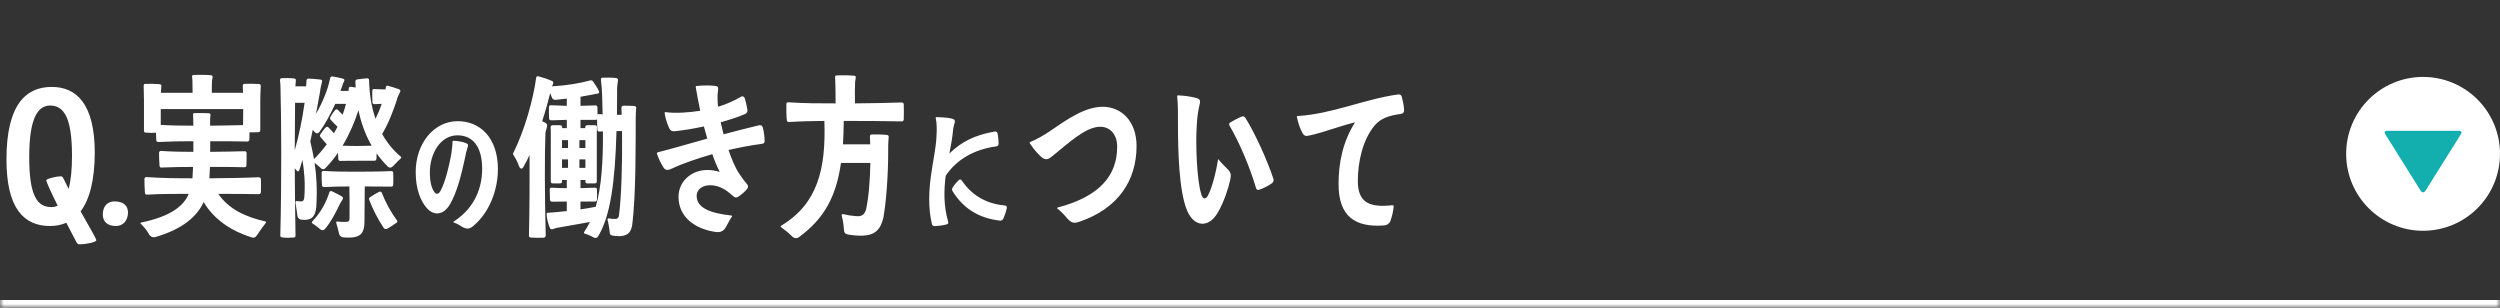 <svg width="325" height="40" viewBox="0 0 325 40" fill="none" xmlns="http://www.w3.org/2000/svg">
<rect x="0" y="0" width="325" height="40" fill="#333333" stroke="none"/>
<mask id="path-1-inside-1_579_5240" fill="white">
<path d="M0 0H325V40H0V0Z"/>
</mask>
<path d="M325 40V39H0V40V41H325V40Z" fill="white" mask="url(#path-1-inside-1_579_5240)"/>
<path d="M6.5 29.38C3.12 29.38 0.84 27.12 0.84 20.72C0.84 13.56 3.4 11.3 6.72 11.3C9.94 11.3 12.32 13.5 12.32 19.9C12.3 23.46 11.64 25.94 10.48 27.48C11.6 29.5 12.52 31 12.52 31.24C12.52 31.48 11.2 31.76 10.32 31.76C10.18 31.76 10.06 31.68 9.98 31.56L8.62 28.96C7.98 29.24 7.26 29.38 6.5 29.38ZM6.68 26.92C6.98 26.92 7.26 26.86 7.5 26.74C6.66 25.04 6.02 23.66 6.02 23.44C6.02 23.22 7.42 22.92 7.86 22.92C8.04 22.92 8.1 22.96 8.22 23.14L8.92 24.56C9.22 23.46 9.36 22.02 9.36 20.24C9.36 15.2 8.26 13.72 6.52 13.72C4.88 13.72 3.8 15.44 3.8 20.38C3.78 25.56 4.9 26.92 6.68 26.92ZM15.063 29.38C13.983 29.38 13.363 28.82 13.363 27.9C13.363 26.82 13.943 26.18 14.923 26.18C16.003 26.2 16.643 26.7 16.643 27.64C16.623 28.66 16.023 29.38 15.063 29.38ZM33.637 23.04C33.817 23.06 33.897 23.14 33.917 23.3C33.937 23.78 33.937 24.5 33.917 24.98C33.897 25.16 33.797 25.24 33.637 25.24C32.337 25.22 30.317 25.2 28.377 25.2C29.757 27.22 31.957 28.2 34.457 28.78C34.597 28.8 34.637 28.88 34.537 29C33.817 29.9 33.617 30.34 33.277 30.74C33.137 30.9 32.937 30.94 32.717 30.86C30.137 30.06 27.837 28.58 26.477 26.26C25.617 28.16 23.717 29.78 20.257 30.8C19.937 30.9 19.677 30.84 19.457 30.58C19.257 30.28 19.077 29.86 18.337 29.12C18.217 29.02 18.237 28.96 18.397 28.92C22.037 28.16 23.857 26.86 24.537 25.2C22.657 25.2 20.937 25.2 19.137 25.3C18.957 25.32 18.857 25.24 18.837 25.06C18.797 24.58 18.777 23.74 18.777 23.26C18.797 23.1 18.897 23.02 19.057 23.02C21.037 23.16 22.917 23.18 25.017 23.18L25.097 21.7C23.717 21.7 22.357 21.72 20.997 21.78C20.837 21.8 20.757 21.72 20.737 21.54C20.697 21.08 20.677 20.34 20.677 19.86C20.697 19.7 20.777 19.62 20.957 19.62C22.357 19.72 23.677 19.74 25.137 19.74V18.36C23.577 18.36 22.117 18.38 20.577 18.46C20.417 18.46 20.317 18.38 20.317 18.2L20.277 17.26C19.837 17.28 19.337 17.28 18.977 17.24C18.777 17.24 18.697 17.14 18.717 16.98V13.12C18.717 12.72 18.697 11.74 18.677 11.16C18.657 11 18.737 10.9 18.917 10.9C19.417 10.88 20.217 10.9 20.737 10.94C20.897 10.96 20.997 11.04 20.977 11.2L20.917 12.06H25.037L25.017 10.5C24.997 10.34 24.997 10.2 24.977 10.02C24.937 9.84 25.017 9.74 25.197 9.74C25.797 9.72 26.797 9.72 27.417 9.78C27.597 9.8 27.657 9.88 27.637 10.06C27.597 10.24 27.577 10.34 27.557 10.5C27.537 10.86 27.537 11.44 27.537 12.06H31.597L31.557 11.16C31.557 11 31.637 10.9 31.797 10.9C32.337 10.88 33.157 10.88 33.657 10.92C33.837 10.94 33.917 11.04 33.897 11.2C33.857 11.78 33.837 12.72 33.837 13.12V16.92C33.837 17.08 33.757 17.18 33.597 17.18C33.257 17.2 32.817 17.22 32.437 17.2L32.417 18.14C32.397 18.32 32.317 18.4 32.137 18.4C30.937 18.36 29.037 18.36 27.337 18.36L27.317 19.74C28.877 19.72 30.637 19.7 31.777 19.66C31.937 19.64 32.037 19.72 32.057 19.88C32.057 20.34 32.057 21.04 32.037 21.48C32.037 21.66 31.937 21.74 31.777 21.74C30.637 21.7 28.877 21.7 27.297 21.7L27.217 23.18C29.437 23.16 32.077 23.12 33.637 23.04ZM27.317 15.42V16.34C28.757 16.32 30.397 16.3 31.597 16.26L31.617 14.18H20.897V16.24C22.297 16.32 23.657 16.34 25.137 16.34L25.117 15.42C25.117 15.3 25.117 15.14 25.097 14.96C25.077 14.78 25.137 14.7 25.317 14.7C25.917 14.68 26.657 14.7 27.137 14.72C27.317 14.74 27.397 14.84 27.357 15.02C27.337 15.18 27.317 15.32 27.317 15.42ZM49.279 24.94C49.459 24.86 49.599 24.92 49.659 25.12C50.119 26.3 50.819 27.6 51.599 28.64C51.699 28.8 51.659 28.9 51.539 28.96C51.159 29.22 50.719 29.54 50.319 29.74C50.119 29.82 49.979 29.76 49.859 29.6C49.099 28.44 48.459 27.2 47.999 25.98C47.939 25.84 47.979 25.7 48.139 25.62C48.439 25.4 48.899 25.14 49.279 24.94ZM44.399 26.14C44.319 26.26 44.239 26.4 44.159 26.56C43.779 27.38 43.059 28.82 42.239 29.78C42.059 29.94 41.879 29.98 41.679 29.84C41.499 29.7 41.279 29.48 40.639 29.06C40.519 28.98 40.519 28.9 40.599 28.78C41.799 27.54 42.439 26.18 42.819 25C42.859 24.86 42.979 24.8 43.139 24.86C43.519 25.04 44.039 25.3 44.419 25.52C44.639 25.66 44.639 25.78 44.499 26C44.479 26.04 44.419 26.1 44.399 26.14ZM47.719 10.18C47.899 10.18 47.979 10.28 47.979 10.42C48.019 12.28 48.299 13.96 48.819 15.44C49.119 14.82 49.399 14.18 49.619 13.5L48.699 13.54C48.519 13.54 48.439 13.46 48.419 13.3C48.399 12.86 48.379 12.24 48.399 11.8C48.399 11.64 48.499 11.56 48.659 11.58C49.159 11.6 49.519 11.62 49.839 11.62H50.119L50.159 11.34C50.199 11.16 50.279 11.1 50.459 11.16C50.859 11.26 51.419 11.44 51.859 11.6C52.079 11.68 52.099 11.8 51.979 12.02C51.879 12.24 51.779 12.44 51.679 12.66C51.639 12.86 51.579 13.02 51.519 13.2C51.199 14.18 50.519 16.04 49.679 17.42C50.319 18.56 51.119 19.54 52.099 20.36C52.179 20.44 52.199 20.52 52.099 20.6C51.539 21.1 51.279 21.44 50.979 21.7C50.779 21.84 50.599 21.82 50.419 21.66C49.879 21.12 49.379 20.54 48.959 19.94L48.939 20.64C48.919 20.82 48.819 20.9 48.659 20.9C47.999 20.88 47.139 20.9 46.439 20.9C45.839 20.9 44.999 20.9 44.259 20.92C44.079 20.92 43.979 20.84 43.979 20.66L43.939 19.86C43.459 20.58 42.899 21.24 42.299 21.86C42.139 22.02 41.959 22.06 41.759 21.9C41.579 21.76 41.399 21.54 40.899 21.18C41.139 22.8 41.259 24.58 41.119 26.86C40.999 28.08 40.599 28.56 39.639 28.58C39.459 28.58 39.279 28.58 39.099 28.54C38.859 28.5 38.719 28.34 38.659 28.04C38.599 27.66 38.559 27.14 38.419 26.38C38.379 26.2 38.439 26.12 38.599 26.14C38.799 26.16 38.979 26.2 39.179 26.18C39.399 26.18 39.519 26.04 39.559 25.66C39.699 23.88 39.559 22.26 39.319 20.8L38.939 22.04C38.839 22.34 38.699 22.36 38.519 22.12L38.319 21.88C38.339 24.78 38.359 27.82 38.419 30.6C38.419 30.78 38.339 30.88 38.179 30.88C37.719 30.92 37.119 30.92 36.679 30.86C36.499 30.84 36.419 30.74 36.439 30.58C36.619 23.82 36.579 15.36 36.459 11.28C36.459 11.06 36.439 10.78 36.399 10.44C36.379 10.28 36.459 10.18 36.639 10.16C37.159 10.14 37.739 10.14 38.239 10.2C38.419 10.24 38.499 10.34 38.459 10.5L38.399 11.22H39.799L39.839 10.5C39.839 10.32 39.939 10.22 40.139 10.22C40.559 10.24 41.179 10.28 41.639 10.34C41.879 10.38 41.919 10.48 41.839 10.74C41.779 10.98 41.719 11.2 41.679 11.42C41.659 11.64 41.619 11.84 41.579 12.08L41.079 14.8C41.959 13.28 42.639 11.6 42.919 10.16C42.959 10 43.059 9.92 43.219 9.94C43.599 10 44.139 10.1 44.559 10.22C44.799 10.28 44.819 10.38 44.719 10.62C44.679 10.7 44.639 10.74 44.619 10.78C44.559 10.94 44.519 11.08 44.459 11.28L44.259 11.82H45.299L45.339 11.5C45.359 11.34 45.439 11.26 45.619 11.28L46.239 11.38L46.199 10.6C46.199 10.44 46.279 10.34 46.459 10.32C46.839 10.26 47.319 10.22 47.719 10.18ZM42.319 16.58C42.459 16.44 42.599 16.44 42.739 16.6L43.419 17.32L43.879 16.48C43.579 16.2 43.299 15.9 42.999 15.58C42.879 15.44 42.879 15.3 42.979 15.16C43.119 14.92 43.319 14.6 43.539 14.34C43.679 14.18 43.819 14.16 43.959 14.32L44.539 14.92C44.719 14.44 44.859 13.96 44.979 13.5H43.579C42.979 14.82 42.219 16.24 41.479 17.2C41.319 17.36 41.159 17.38 40.979 17.24L40.659 16.88L40.339 18.38C40.519 19.14 40.679 19.9 40.819 20.68C41.459 20.06 41.999 19.4 42.479 18.76L41.679 17.84C41.579 17.72 41.559 17.58 41.659 17.44C41.839 17.18 42.079 16.86 42.319 16.58ZM38.359 13.36L38.319 19.54C38.859 17.64 39.319 15.4 39.599 13.36H38.359ZM44.539 18.94C45.179 18.96 45.779 18.98 46.439 18.98L48.319 18.94C47.499 17.54 46.939 15.98 46.599 14.32C46.139 15.78 45.459 17.4 44.539 18.94ZM50.839 22.24C51.019 22.24 51.119 22.32 51.119 22.48C51.139 22.92 51.139 23.58 51.119 24.02C51.119 24.18 50.999 24.28 50.839 24.26L47.419 24.24L47.379 28.88C47.359 30.24 46.899 30.8 45.659 30.88C45.239 30.9 44.919 30.88 44.639 30.86C44.319 30.82 44.139 30.66 44.079 30.38C43.959 29.9 43.859 29.4 43.719 29C43.659 28.84 43.719 28.78 43.879 28.8C44.219 28.84 44.579 28.86 44.999 28.84C45.299 28.84 45.439 28.74 45.439 28.38C45.459 26.94 45.439 25.28 45.419 24.24C44.319 24.24 43.199 24.26 42.119 24.32C41.959 24.32 41.859 24.22 41.859 24.06C41.819 23.6 41.799 22.92 41.819 22.46C41.819 22.28 41.899 22.2 42.079 22.22C43.519 22.32 44.899 22.32 46.459 22.32C47.819 22.32 49.699 22.3 50.839 22.24ZM60.521 18.584C60.873 18.728 60.905 18.808 60.777 19.192C60.633 19.624 60.553 19.976 60.425 20.648C60.009 22.568 59.449 24.92 58.521 26.52C57.673 27.992 56.409 28.088 55.497 27.064C54.649 26.104 54.041 24.568 54.041 22.36C54.041 18.632 56.425 15.752 59.497 15.752C62.425 15.752 64.713 17.912 64.729 21.96C64.729 24.744 63.593 27.624 61.609 29.304C61.113 29.768 60.729 29.816 60.217 29.56C59.753 29.336 59.737 29.192 58.985 28.92C58.905 28.888 58.905 28.856 58.969 28.808C61.849 26.968 62.681 24.216 62.681 21.944C62.681 19.048 61.449 17.592 59.465 17.592C57.257 17.592 55.881 19.96 55.881 22.408C55.881 23.64 56.105 24.44 56.425 24.904C56.665 25.288 56.969 25.304 57.241 24.856C57.913 23.656 58.425 21.384 58.665 20.04C58.745 19.432 58.825 18.888 58.825 18.408C58.825 18.328 58.873 18.296 58.953 18.296C59.593 18.328 60.153 18.44 60.521 18.584ZM70.943 30.6C70.923 30.8 70.843 30.88 70.683 30.9C70.183 30.92 69.483 30.92 69.003 30.88C68.823 30.86 68.743 30.78 68.763 30.6C68.843 27.18 68.863 23.24 68.843 20.14C68.583 20.72 68.303 21.26 68.023 21.74C67.883 21.98 67.723 21.98 67.543 21.76C67.383 21.46 67.363 21.1 66.723 20.1C66.683 20.06 66.683 20 66.703 19.94C68.203 16.96 69.323 12.92 69.703 10.1C69.743 9.94 69.823 9.88 69.983 9.92C70.483 10.04 71.203 10.28 71.703 10.5C71.943 10.58 71.963 10.72 71.883 10.96C71.823 11.04 71.803 11.12 71.763 11.22C73.483 11.14 75.363 10.84 76.703 10.46C76.883 10.42 77.023 10.46 77.103 10.6C77.343 10.96 77.663 11.42 77.863 11.84C77.943 12.06 77.883 12.14 77.623 12.18C77.403 12.22 77.243 12.24 77.103 12.28C76.883 12.32 76.683 12.36 76.443 12.4L75.463 12.58V13.76L77.383 13.7C77.583 13.7 77.663 13.78 77.663 13.96L77.683 14.92C77.703 14.86 77.783 14.82 77.883 14.84L78.343 14.86L78.283 12.58C78.263 11.78 78.203 11 78.123 10.38C78.103 10.2 78.183 10.1 78.343 10.1C78.863 10.08 79.563 10.08 80.063 10.14C80.323 10.18 80.383 10.3 80.323 10.56C80.263 10.9 80.243 11.24 80.223 11.52V12.2L80.203 14.92H80.823L80.783 14.02C80.783 13.86 80.883 13.76 81.043 13.74C81.463 13.74 82.023 13.74 82.463 13.78C82.643 13.8 82.723 13.9 82.703 14.06C82.683 14.26 82.663 14.4 82.663 14.56C82.663 14.8 82.663 15 82.643 15.24C82.623 18.38 82.703 25.2 82.183 29.26C82.023 30.22 81.603 30.64 80.623 30.7C80.223 30.7 79.863 30.68 79.603 30.62C79.363 30.58 79.283 30.46 79.263 30.2C79.223 29.92 79.223 29.58 78.983 28.58C78.963 28.42 79.003 28.36 79.163 28.4C79.443 28.44 79.703 28.48 79.983 28.46C80.263 28.46 80.403 28.34 80.463 28.04C80.783 25.72 80.923 20.9 80.863 17.04H80.143C79.963 23.64 79.363 28.04 77.783 30.68C77.643 30.92 77.463 31 77.203 30.88C76.943 30.74 76.663 30.58 76.063 30.38C75.923 30.36 75.863 30.26 75.963 30.12C76.223 29.72 76.483 29.3 76.683 28.86C75.343 29.12 73.783 29.36 72.503 29.6C72.403 29.62 72.323 29.64 72.223 29.66C72.103 29.7 72.003 29.74 71.903 29.78C71.643 29.86 71.543 29.78 71.443 29.54C71.263 29.08 71.083 28.42 71.063 27.84C71.043 27.72 71.103 27.66 71.223 27.66C71.943 27.62 72.803 27.54 73.683 27.44V26.2L71.783 26.22C71.603 26.22 71.523 26.14 71.503 25.98C71.483 25.58 71.463 25.02 71.463 24.64C71.463 24.46 71.563 24.38 71.743 24.4C72.383 24.44 73.023 24.46 73.683 24.46V23.4H73.063V23.58C73.063 23.76 72.983 23.84 72.803 23.84H71.863C71.683 23.84 71.603 23.76 71.603 23.58V17.46C71.603 17.16 71.603 16.8 71.583 16.54C71.583 16.38 71.683 16.28 71.843 16.28H72.823C73.003 16.3 73.083 16.38 73.083 16.54V16.66H73.683V15.58L71.663 15.64C71.483 15.64 71.383 15.54 71.383 15.38C71.363 14.96 71.343 14.36 71.363 13.94C71.363 13.76 71.443 13.68 71.603 13.68C72.323 13.72 72.983 13.74 73.683 13.76V12.82L72.203 12.98C71.963 12.98 71.803 12.88 71.743 12.66L71.523 12.12C71.263 13.14 70.923 14.42 70.483 15.76L70.863 15.94C71.103 16.08 71.183 16.26 71.103 16.52C71.023 16.84 70.903 17.14 70.903 17.4C70.803 20.1 70.803 25.56 70.943 30.6ZM77.583 23.58C77.583 23.76 77.503 23.84 77.343 23.84H76.363C76.183 23.84 76.103 23.76 76.103 23.58V23.4H75.463V24.46L77.343 24.4C77.523 24.4 77.603 24.48 77.603 24.66C77.623 25.04 77.623 25.58 77.603 25.94C77.603 26.12 77.503 26.2 77.343 26.2H75.463V27.22C76.163 27.12 76.823 27 77.443 26.88C78.203 24.28 78.403 21.02 78.383 17.08L77.923 17.1C77.763 17.12 77.663 17.02 77.663 16.86C77.623 16.48 77.623 15.94 77.623 15.48C77.583 15.56 77.503 15.6 77.383 15.58H75.463V16.66H76.083V16.54C76.083 16.38 76.183 16.28 76.343 16.28H77.363C77.523 16.3 77.623 16.38 77.603 16.54C77.603 16.82 77.583 17.18 77.583 17.44V23.58ZM73.843 21.82V20.72H73.063V21.82H73.843ZM75.323 21.82H76.103V20.72H75.323V21.82ZM73.843 18.22H73.063V19.24H73.843V18.22ZM75.323 18.22V19.24H76.103V18.22H75.323ZM93.566 22.34C93.166 21.58 92.846 20.76 92.606 20.04C90.726 20.58 88.726 21.26 87.426 21.88C86.726 22.22 86.466 22.14 86.186 21.66C85.926 21.26 85.606 20.58 85.406 20C85.386 19.9 85.406 19.84 85.506 19.8C86.986 19.44 89.706 18.64 91.946 18.02L91.506 16.44C90.186 16.72 88.826 16.94 88.066 17.02C87.406 17.12 87.166 17.1 86.926 16.5C86.706 16.02 86.506 15.36 86.406 14.72C86.386 14.62 86.426 14.56 86.526 14.58C87.886 14.76 89.606 14.62 91.026 14.4C90.786 13.3 90.586 12.06 90.446 11.34C90.426 11.24 90.466 11.18 90.566 11.18C91.386 11.08 92.446 11.1 92.906 11.16C93.306 11.2 93.406 11.28 93.346 11.74C93.246 12.38 93.266 13.12 93.346 13.88C94.546 13.52 95.486 13.06 96.326 12.58C96.546 12.46 96.686 12.52 96.806 12.74C96.966 13.22 97.086 13.76 97.166 14.28C97.186 14.54 97.086 14.72 96.866 14.82C95.966 15.22 94.866 15.56 93.686 15.9L94.066 17.46C95.826 17 97.306 16.6 98.706 16.28C98.946 16.24 99.086 16.34 99.166 16.58C99.306 17.12 99.386 17.74 99.406 18.3C99.406 18.54 99.306 18.68 99.046 18.7C97.686 18.88 96.266 19.14 94.706 19.5C95.066 20.54 95.526 21.72 96.086 22.56C96.386 23.02 96.806 23.58 97.126 23.96C97.286 24.16 97.286 24.36 97.126 24.56C96.806 24.94 96.386 25.32 95.926 25.6C95.726 25.72 95.526 25.7 95.346 25.52C95.046 25.28 94.806 25.06 94.566 24.88C93.846 24.36 93.106 24.08 92.326 24.08C91.286 24.08 90.566 24.64 90.566 25.46C90.566 27.02 92.266 27.7 95.086 28.02C95.166 28.04 95.186 28.08 95.146 28.16C94.706 28.8 94.486 29.4 94.206 29.76C93.906 30.12 93.506 30.28 92.706 30.1C90.426 29.7 88.206 28.28 88.206 25.58C88.206 23.6 89.866 22.1 91.946 22.1C92.486 22.1 93.006 22.18 93.566 22.34ZM117.228 13.32C117.388 13.32 117.488 13.42 117.488 13.58C117.508 14.12 117.508 14.98 117.488 15.52C117.468 15.7 117.388 15.78 117.228 15.78C115.448 15.74 112.288 15.72 109.868 15.72H109.688C109.668 16.8 109.648 17.82 109.588 18.76H113.128L113.088 17.76C113.068 17.6 113.148 17.5 113.328 17.48C113.848 17.46 114.748 17.48 115.288 17.54C115.468 17.56 115.548 17.64 115.528 17.8C115.508 18.04 115.488 18.22 115.488 18.42C115.468 18.64 115.468 18.84 115.468 19.08C115.488 21.12 115.368 25.26 114.848 28.26C114.468 29.92 113.688 30.6 112.028 30.64C111.328 30.64 110.748 30.58 110.208 30.48C109.848 30.4 109.728 30.22 109.708 29.82C109.688 29.5 109.668 29.02 109.428 28.04C109.388 27.88 109.448 27.82 109.608 27.84C110.188 27.98 110.728 28.06 111.308 28.1C112.028 28.16 112.388 27.92 112.588 27.22C112.928 25.74 113.108 23.38 113.148 21.18H109.328C108.708 25.52 107.168 28.42 103.848 30.84C103.568 31.02 103.308 31 103.048 30.8C102.788 30.56 102.548 30.26 101.568 29.56C101.448 29.48 101.448 29.4 101.588 29.32C106.268 26.48 107.388 22.02 107.168 15.72C105.628 15.74 104.168 15.76 102.568 15.86C102.388 15.86 102.288 15.78 102.288 15.62C102.228 15.06 102.208 14.08 102.228 13.54C102.228 13.36 102.328 13.28 102.508 13.3C104.588 13.44 106.468 13.44 108.628 13.44C108.628 12.34 108.608 11.24 108.588 10.62C108.588 10.44 108.568 10.28 108.568 10.06C108.528 9.9 108.608 9.8 108.788 9.8C109.408 9.78 110.408 9.78 111.028 9.84C111.208 9.86 111.288 9.96 111.248 10.12C111.208 10.32 111.208 10.44 111.168 10.62C111.128 11.24 111.128 12.34 111.148 13.44C113.288 13.42 115.748 13.38 117.228 13.32ZM124.65 23.4C124.794 23.288 124.938 23.32 125.05 23.48C126.17 25.176 128.01 26.488 130.634 26.712C130.826 26.744 130.906 26.856 130.89 27.048C130.778 27.528 130.634 27.992 130.41 28.456C130.314 28.632 130.17 28.696 129.978 28.68C127.13 28.344 125.194 27.032 123.834 24.856C123.738 24.664 123.738 24.504 123.866 24.344C124.09 23.992 124.362 23.672 124.65 23.4ZM124.122 15.896C124.058 16.232 123.962 16.344 123.898 16.904C123.818 17.864 123.626 18.888 123.418 19.96C124.986 18.44 126.682 17.56 129.322 17.096C129.514 17.08 129.642 17.16 129.69 17.352C129.77 17.8 129.818 18.248 129.818 18.68C129.818 18.904 129.706 19 129.498 19.032C126.666 19.416 124.346 20.728 122.938 22.856C122.698 24.776 122.666 26.776 123.258 28.808C123.322 29.016 123.242 29.128 123.05 29.176C122.57 29.304 122.058 29.368 121.53 29.4C121.322 29.416 121.194 29.32 121.146 29.112C120.138 24.776 121.626 20.568 121.738 17.816C121.818 16.648 121.77 15.928 121.642 15.336C121.626 15.256 121.658 15.224 121.754 15.224C122.33 15.24 123.114 15.288 123.53 15.368C124.074 15.48 124.17 15.592 124.122 15.896ZM133.892 18.66C133.832 18.56 133.852 18.5 133.932 18.46C134.772 18.12 135.672 17.6 136.412 17.1C138.772 15.48 141.052 13.88 143.372 13.88C145.832 13.9 147.752 15.8 147.752 18.98C147.752 23.5 145.332 27.1 140.392 28.8C139.632 29.08 139.292 29 138.752 28.4C138.372 27.96 138.072 27.6 137.472 27.12C137.392 27.06 137.392 27.02 137.492 26.98C143.132 25.5 145.232 22.68 145.232 19.08C145.232 17.4 144.252 16.48 143.032 16.48C141.092 16.48 138.832 18.68 136.852 20.26C136.172 20.84 135.852 20.84 135.252 20.3C134.872 19.96 134.372 19.36 133.892 18.66ZM153.035 12.54C153.015 12.46 153.055 12.4 153.155 12.4C153.935 12.42 154.935 12.58 155.355 12.7C156.035 12.86 156.095 13 155.915 13.74C155.775 14.38 155.635 15.1 155.575 16.38C155.415 18.58 155.575 23.34 156.155 25.22C156.375 25.94 156.735 25.98 157.055 25.38C157.515 24.5 158.055 22.58 158.335 20.78C158.335 20.7 158.375 20.68 158.435 20.76C158.955 21.4 159.395 21.76 159.715 22.12C160.015 22.52 160.075 22.7 159.915 23.44C159.695 24.48 159.095 26.32 158.295 27.66C157.115 29.7 155.235 29.5 154.335 27.4C153.235 24.82 153.135 19.38 153.135 16.06C153.135 14.9 153.155 13.7 153.035 12.54ZM165.555 23.28C165.595 23.5 165.535 23.7 165.355 23.82C164.875 24.16 164.335 24.44 163.715 24.66C163.475 24.74 163.355 24.66 163.275 24.42C162.495 21.76 161.115 18.5 159.855 16.36C159.735 16.16 159.775 16 159.995 15.88C160.435 15.62 160.915 15.38 161.395 15.16C161.615 15.08 161.775 15.14 161.915 15.34C163.175 17.38 164.715 20.74 165.555 23.28ZM170.377 17.58C169.717 17.74 169.537 17.72 169.257 17.16C168.957 16.62 168.757 15.94 168.597 15.22C168.557 15.12 168.617 15.08 168.717 15.08C173.157 14.82 177.537 12.84 181.757 12.28C182.017 12.24 182.177 12.36 182.237 12.6C182.377 13.12 182.497 13.72 182.537 14.26C182.557 14.58 182.397 14.78 182.057 14.82C180.537 15.02 179.477 15.4 178.717 16.3C177.157 18.14 176.517 21.02 176.517 23.54C176.517 26.2 177.877 27.04 180.997 26.68C181.137 26.68 181.177 26.72 181.177 26.86C181.117 27.48 180.977 28.1 180.757 28.72C180.617 29.06 180.357 29.26 179.977 29.3C176.097 29.62 174.017 28.04 174.017 24C173.997 21.22 174.557 18.42 176.157 15.9C173.997 16.44 172.037 17.22 170.377 17.58Z" fill="white"/>
<circle cx="315" cy="20" r="10" fill="white"/>
<path d="M315 25C314.902 25 314.779 24.948 314.693 24.802L310.117 17.5C309.909 17.189 309.958 17 310.436 17L319.564 17C320.042 17 320.091 17.189 319.883 17.5L315.307 24.802C315.221 24.948 315.098 25 315 25Z" fill="#13AEAE"/>
</svg>
